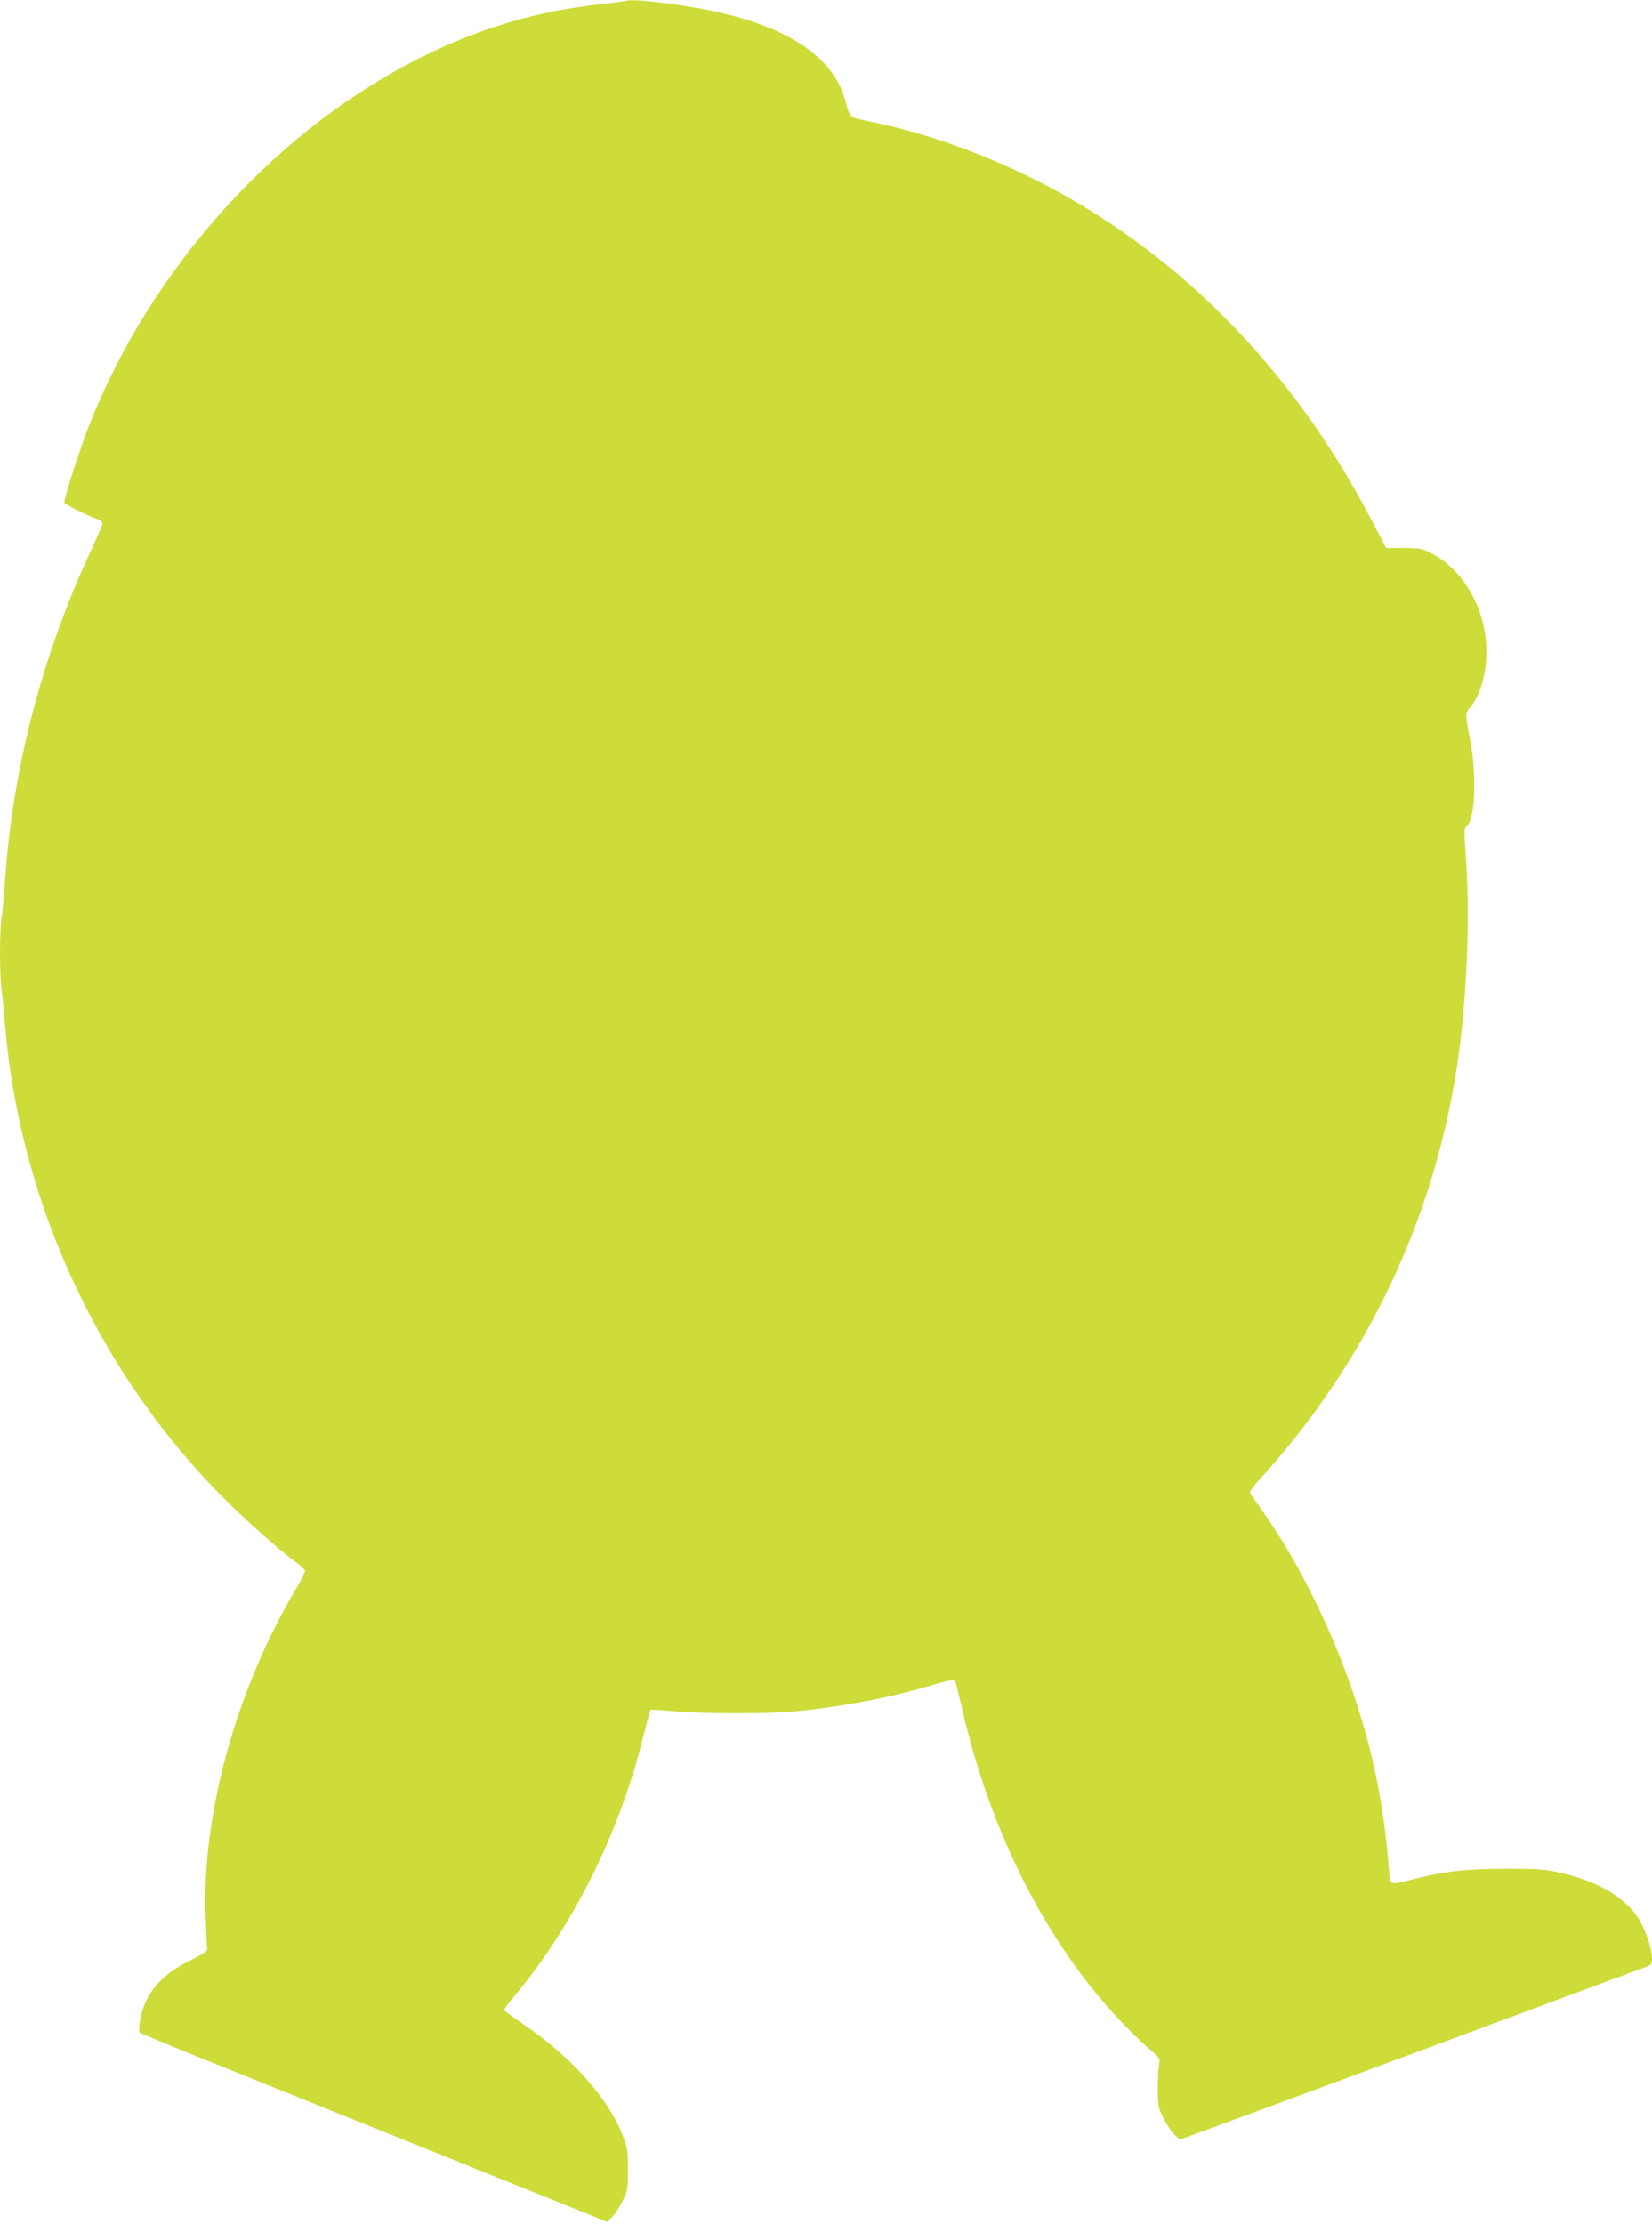 <?xml version="1.0" standalone="no"?>
<!DOCTYPE svg PUBLIC "-//W3C//DTD SVG 20010904//EN"
 "http://www.w3.org/TR/2001/REC-SVG-20010904/DTD/svg10.dtd">
<svg version="1.0" xmlns="http://www.w3.org/2000/svg"
 width="951pt" height="1280pt" viewBox="0 0 951 1280"
 preserveAspectRatio="xMidYMid meet">
<g transform="translate(0,1280) scale(0.1,-0.1)"
fill="#cddc39" stroke="none">
<path d="M3605 12795 c-5 -2 -75 -11 -155 -20 -354 -39 -666 -130 -995 -290
-853 -414 -1583 -1219 -1945 -2141 -51 -131 -140 -407 -140 -436 0 -9 134 -77
190 -96 16 -6 30 -17 30 -24 0 -7 -33 -85 -74 -173 -274 -593 -443 -1243 -486
-1870 -6 -88 -15 -188 -20 -221 -13 -78 -13 -317 -1 -420 6 -43 15 -140 21
-214 90 -1044 565 -2045 1316 -2770 127 -122 269 -246 358 -312 25 -18 47 -39
51 -46 3 -8 -17 -51 -44 -95 -349 -582 -551 -1310 -527 -1902 3 -88 7 -169 9
-179 2 -16 -19 -30 -101 -71 -169 -84 -260 -193 -285 -342 -7 -40 -8 -66 -2
-72 6 -5 206 -88 445 -184 239 -97 842 -340 1340 -540 l905 -365 28 27 c15 14
42 55 60 91 31 62 32 70 32 185 -1 111 -3 126 -33 201 -86 215 -299 451 -577
639 -55 37 -101 71 -103 75 -2 4 21 36 51 71 340 403 609 940 747 1491 22 89
42 164 45 166 2 3 62 -1 132 -7 160 -16 551 -16 703 -1 265 26 535 77 768 146
138 40 150 41 156 12 3 -13 26 -106 50 -208 192 -788 582 -1477 1084 -1912 38
-33 41 -39 34 -70 -4 -18 -7 -80 -7 -138 0 -98 2 -110 32 -170 18 -36 46 -79
63 -95 l31 -30 102 37 c56 20 656 242 1332 493 677 251 1242 462 1258 467 22
8 27 16 27 45 0 49 -27 138 -63 206 -68 130 -230 233 -447 284 -107 25 -131
27 -335 27 -230 0 -350 -14 -545 -64 -122 -31 -117 -33 -124 58 -29 360 -83
637 -186 957 -128 396 -324 798 -540 1105 -36 52 -70 100 -74 107 -4 7 23 45
70 95 43 46 124 141 181 212 543 680 876 1492 967 2356 36 344 45 701 25 993
-12 163 -12 168 8 187 47 43 54 312 12 513 -24 116 -24 136 0 161 65 70 106
223 97 364 -14 223 -135 430 -306 522 -62 33 -70 35 -168 36 l-103 0 -85 163
c-455 875 -1129 1555 -1944 1961 -307 153 -631 267 -939 330 -126 26 -116 17
-147 129 -65 231 -308 402 -704 495 -186 45 -518 87 -555 71z"/>
</g>
</svg>
